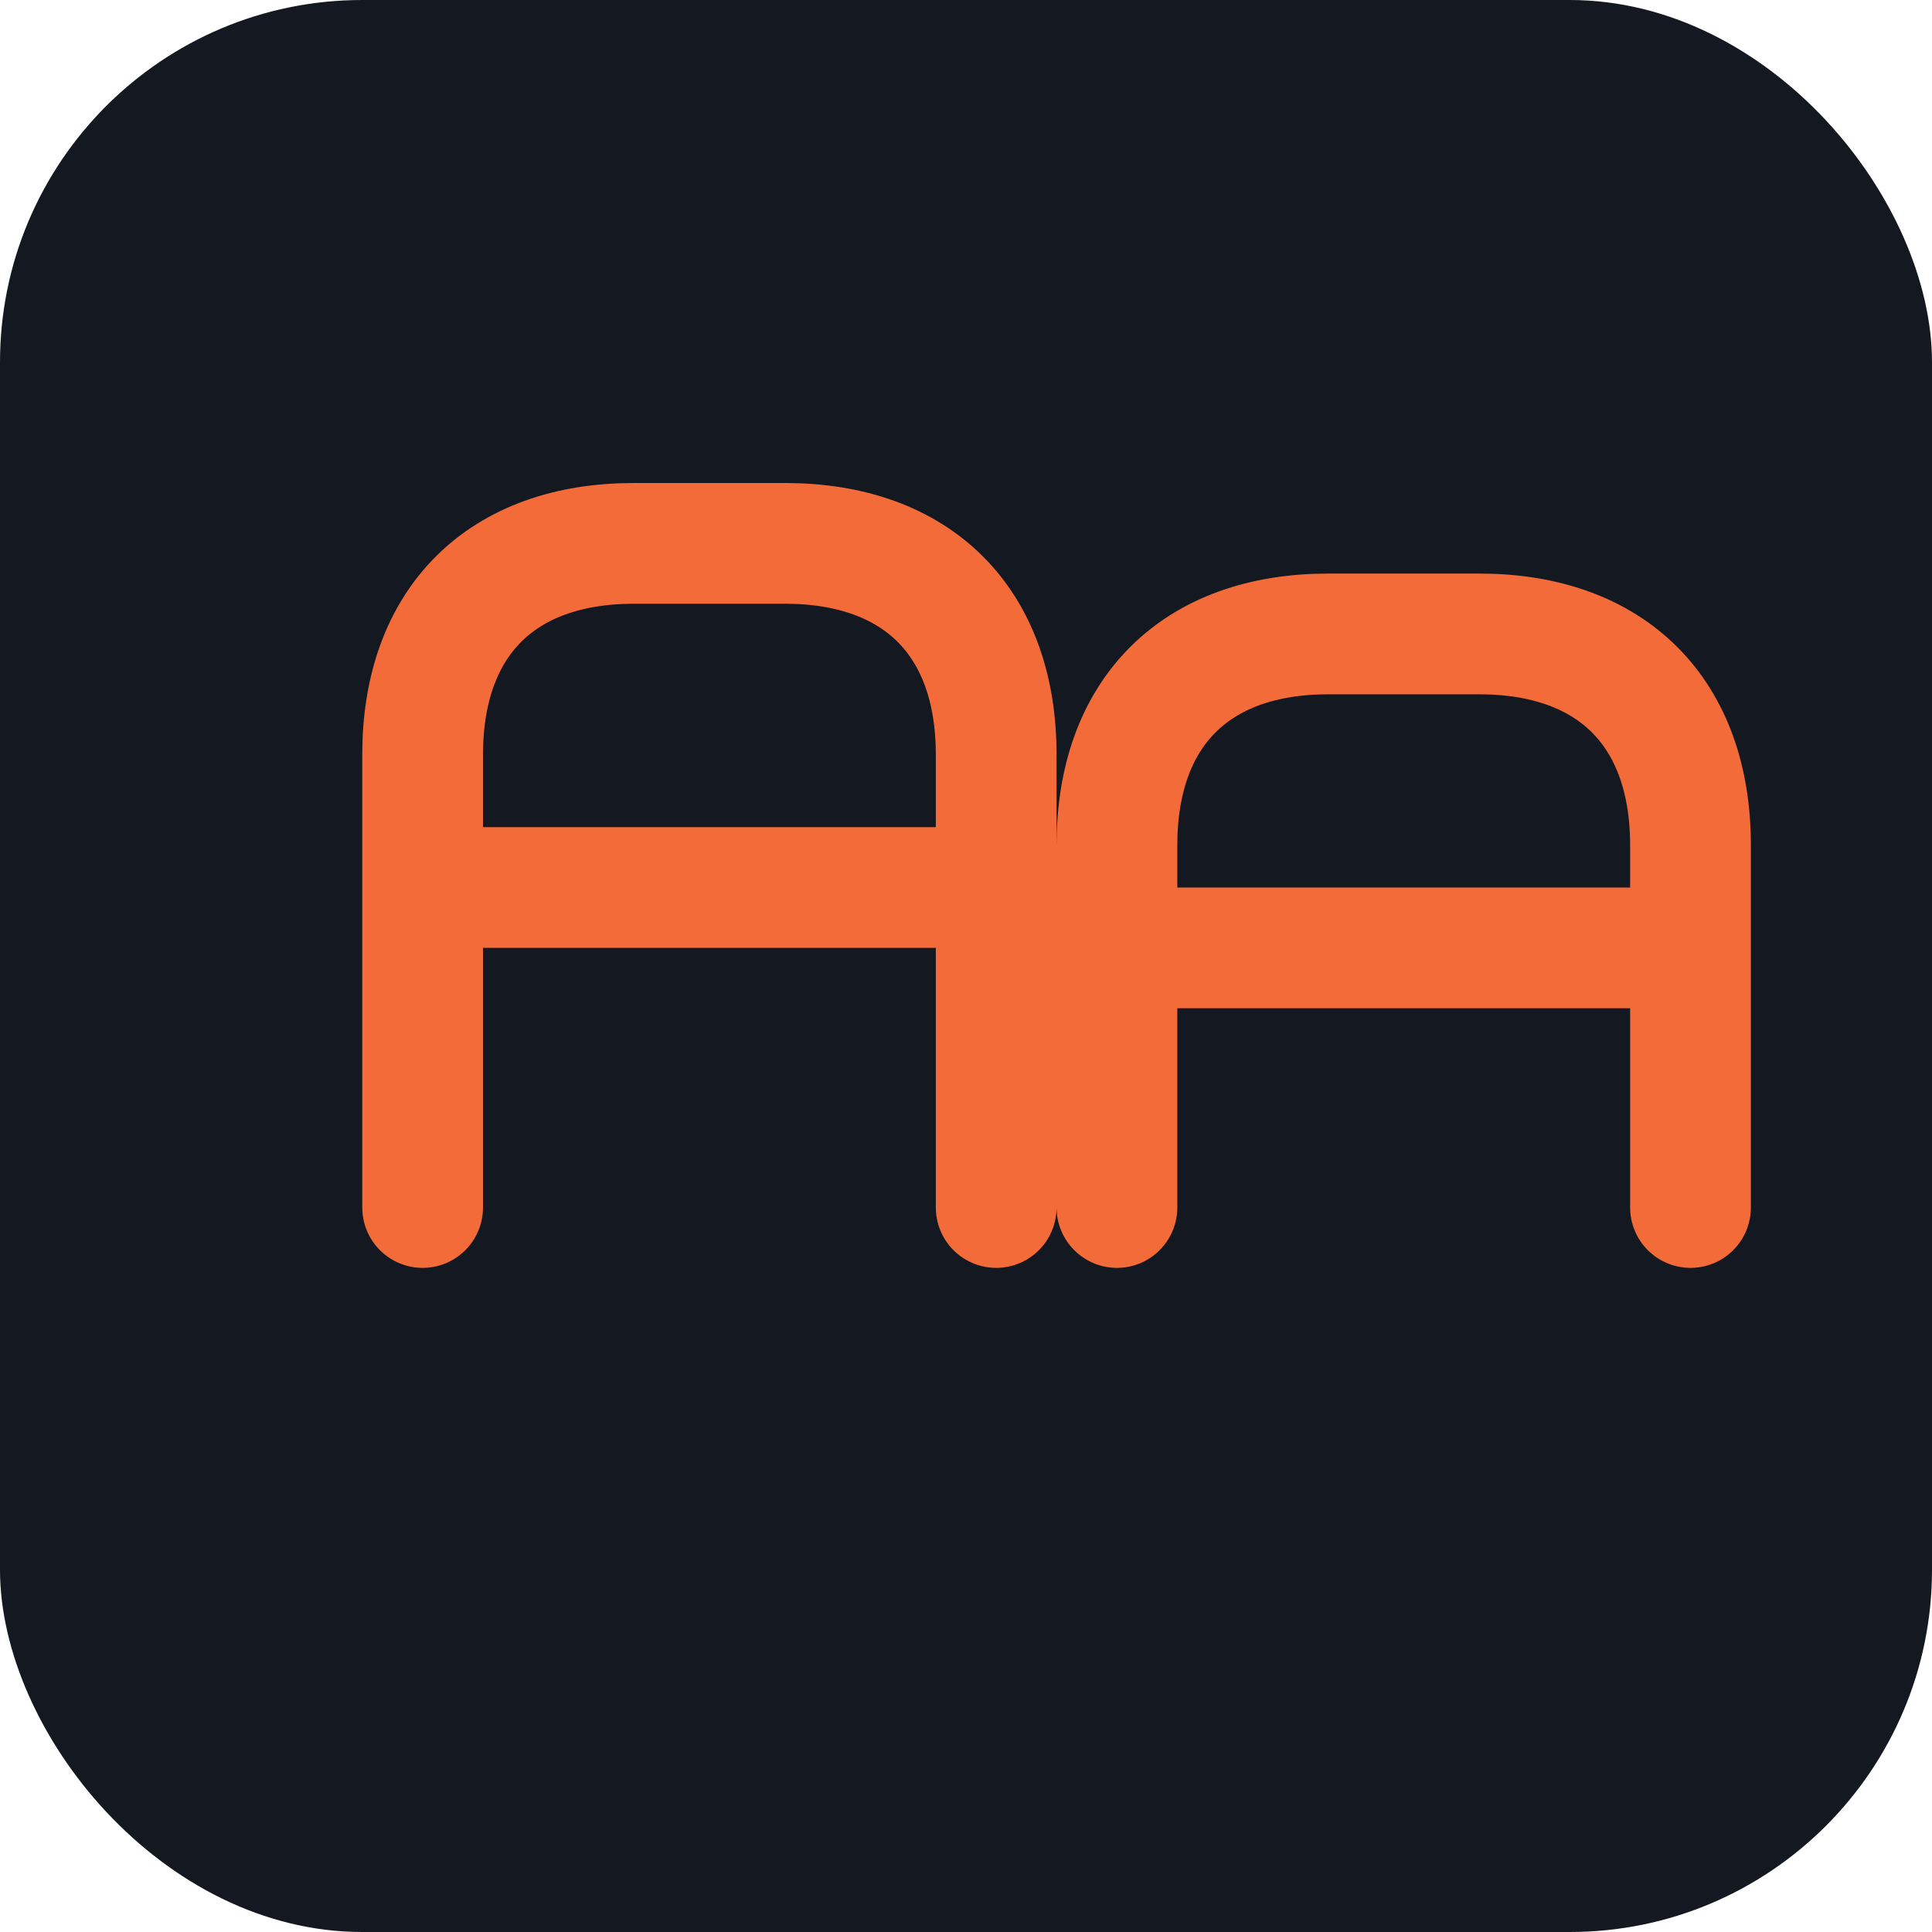 <?xml version="1.0" encoding="UTF-8"?>
<svg width="32" height="32" viewBox="0 0 32 32" fill="none" xmlns="http://www.w3.org/2000/svg">
  <rect width="32" height="32" rx="6" fill="#131821"/>
  <path d="M7 20V12.5C7 10.3 8.3 9 10.5 9H13C15.2 9 16.5 10.3 16.5 12.5V20M7 14.7H16.5M18.5 20V14C18.5 11.8 19.8 10.5 22 10.5H24.5C26.7 10.5 28 11.8 28 14V20M18.5 15.7H28" stroke="#F26B38" stroke-width="2" stroke-linecap="round" stroke-linejoin="round"/>
</svg>
